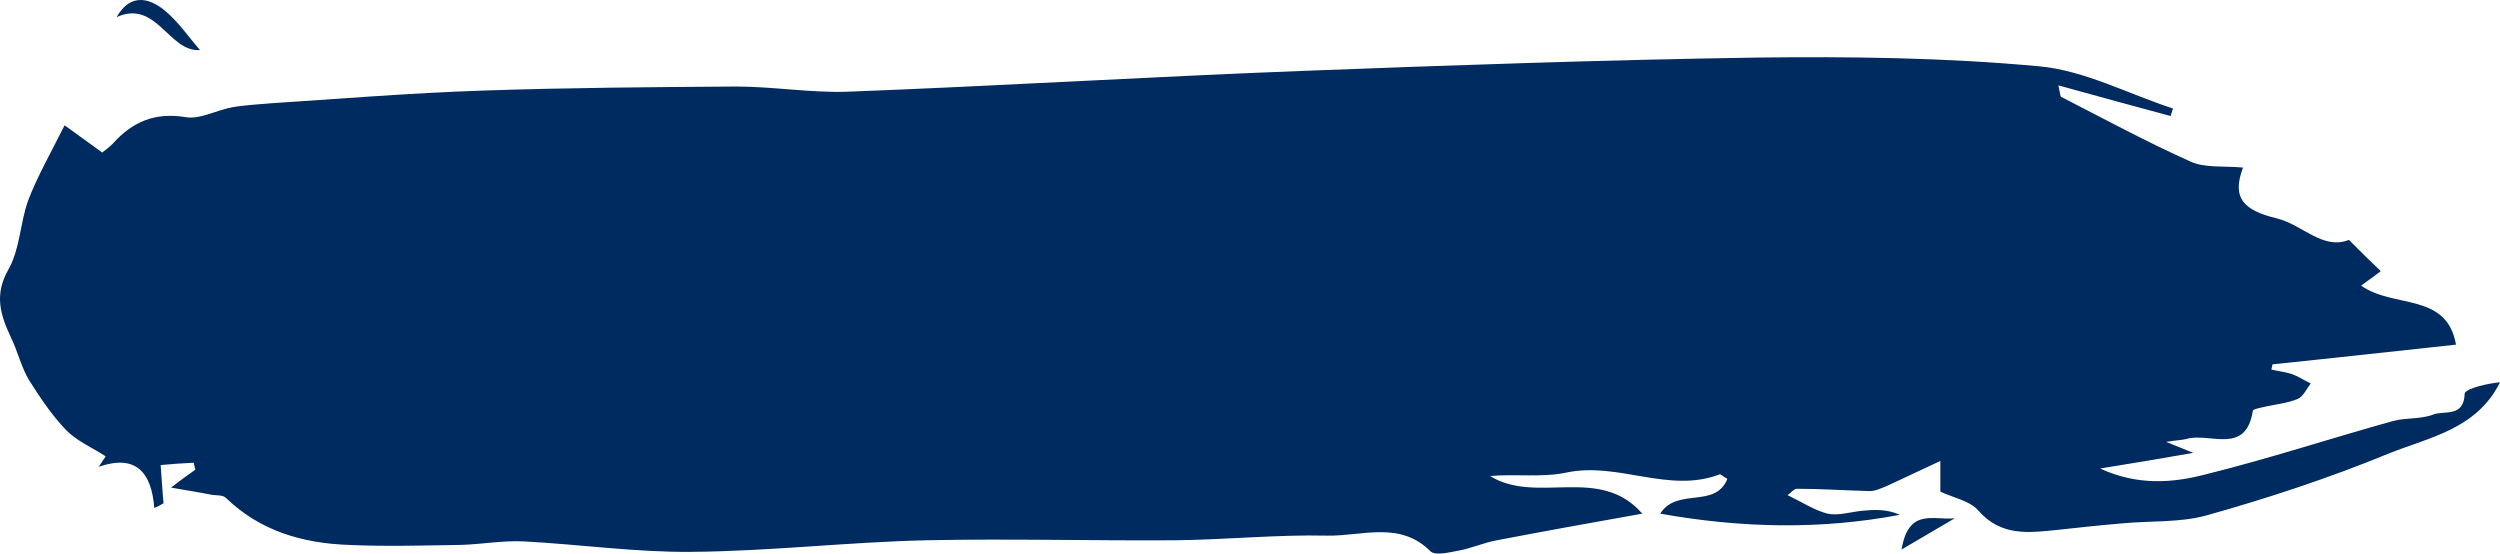 <?xml version="1.0" encoding="UTF-8"?> <svg xmlns="http://www.w3.org/2000/svg" width="903" height="200" viewBox="0 0 903 200" fill="none"> <path d="M903 138.076C894.638 155.009 877.496 157.935 862.863 163.789C841.54 172.569 819.381 179.885 797.013 186.157C787.188 188.874 776.526 188.038 766.074 189.083C758.548 189.711 750.813 190.547 743.288 191.383C732.835 192.428 722.801 193.891 714.439 184.275C711.513 180.931 705.868 179.885 700.851 177.586C700.851 175.286 700.851 172.36 700.851 166.506C693.325 170.06 687.472 172.778 681.619 175.495C679.528 176.331 677.438 177.377 675.347 177.377C666.567 177.168 657.787 176.541 649.007 176.541C647.962 176.541 646.917 178.004 645.663 178.84C650.889 181.349 655.279 184.275 660.087 185.53C664.059 186.366 668.449 184.902 672.63 184.484C677.02 184.066 681.619 183.857 686.218 185.948C657.578 191.383 628.939 190.756 599.672 185.53C605.735 175.913 619.532 183.857 623.922 172.987C622.458 172.151 621.622 171.314 621.204 171.314C602.808 178.422 584.621 166.715 565.807 170.687C557.027 172.569 547.41 171.105 538.212 171.941C555.145 182.394 577.722 167.761 593.192 185.53C575.632 188.665 558.072 191.801 540.721 195.146C535.913 195.982 531.523 198.072 526.715 198.909C523.37 199.536 518.353 200.79 516.681 199.118C505.601 188.038 492.013 193.682 479.47 193.473C461.283 193.055 442.887 194.937 424.7 195.146C394.806 195.355 364.703 194.519 334.809 195.146C306.379 195.773 277.949 199.118 249.727 199.327C229.659 199.536 209.381 196.609 189.313 195.564C181.787 195.146 174.052 196.609 166.526 196.818C152.938 197.027 139.35 197.445 125.762 196.818C109.248 196.191 93.987 191.801 81.653 179.885C80.399 178.631 77.891 179.049 76.009 178.631C71.828 177.795 67.647 177.168 61.794 176.122C65.766 172.987 68.274 171.314 70.574 169.642C70.365 168.806 70.156 167.97 69.947 167.133C66.184 167.342 62.421 167.551 58.031 167.97C58.449 173.196 58.658 177.586 59.076 181.767C58.031 182.394 56.986 183.021 55.731 183.439C54.686 170.478 49.042 163.998 35.663 168.597C36.499 167.342 37.335 166.088 38.172 164.834C33.364 161.698 27.928 159.399 23.956 155.427C18.73 149.991 14.549 143.72 10.577 137.449C7.651 132.641 6.396 126.787 3.888 121.77C0.125 113.617 -2.175 106.51 3.052 97.312C7.233 89.995 7.233 80.588 10.159 72.435C13.504 63.655 18.312 55.293 23.329 45.259C28.764 49.231 32.527 51.948 36.917 55.084C37.753 54.457 39.426 53.203 40.68 51.948C47.788 44.005 55.941 40.451 67.229 42.332C72.246 43.168 78.1 39.824 83.744 38.778C88.343 37.942 93.151 37.733 97.75 37.315C123.254 35.643 148.967 33.552 174.47 32.716C204.991 31.671 235.303 31.462 265.824 31.253C279.203 31.253 292.582 33.552 305.961 33.134C360.94 31.044 415.711 27.699 470.481 25.608C525.042 23.518 579.604 21.637 634.165 20.8C668.24 20.382 702.523 20.8 736.389 23.936C752.904 25.399 768.791 33.97 784.888 39.197C784.679 40.033 784.261 40.869 784.052 41.914C770.882 38.36 757.712 34.806 743.497 30.835C744.124 33.761 744.124 34.806 744.542 35.016C760.011 42.959 775.481 51.321 791.369 58.429C796.595 60.728 803.284 59.892 810.183 60.519C806.002 71.599 810.392 75.989 822.517 78.915C831.715 81.215 839.031 90.413 848.438 86.65C852.619 90.831 856.173 94.385 859.936 97.939C858.891 98.775 856.591 100.447 852.828 103.165C864.535 111.527 883.767 105.464 887.112 124.488C865.58 126.787 843.212 129.296 820.844 131.595C820.635 132.223 820.635 132.85 820.426 133.477C822.935 134.104 825.443 134.313 827.952 135.149C830.251 135.985 832.342 137.449 834.641 138.494C833.178 140.375 831.924 143.302 829.833 144.138C826.279 145.602 822.098 146.02 818.336 146.856C816.663 147.274 813.946 147.692 813.737 148.319C811.228 164.625 798.058 156.054 789.696 158.562C788.024 158.98 786.351 158.98 782.379 159.608C786.142 161.071 788.024 161.907 792.205 163.58C780.289 165.67 770.255 167.342 758.548 169.224C772.136 175.495 784.888 174.45 796.804 171.314C819.59 165.67 841.749 158.353 864.326 152.082C868.925 150.828 874.36 151.455 878.75 149.783C882.722 148.11 890.039 151.037 890.248 142.048C891.084 140.166 898.61 138.494 903 138.076ZM72.246 18.083C68.065 13.275 64.093 7.421 59.076 3.449C53.223 -1.15 46.742 -1.986 42.143 6.167C56.568 -0.313 60.958 18.919 72.246 18.083ZM686.845 198.49C693.743 194.519 699.179 191.174 706.077 187.202C698.552 188.038 689.353 183.23 686.845 198.49Z" fill="#002B60"></path> </svg> 